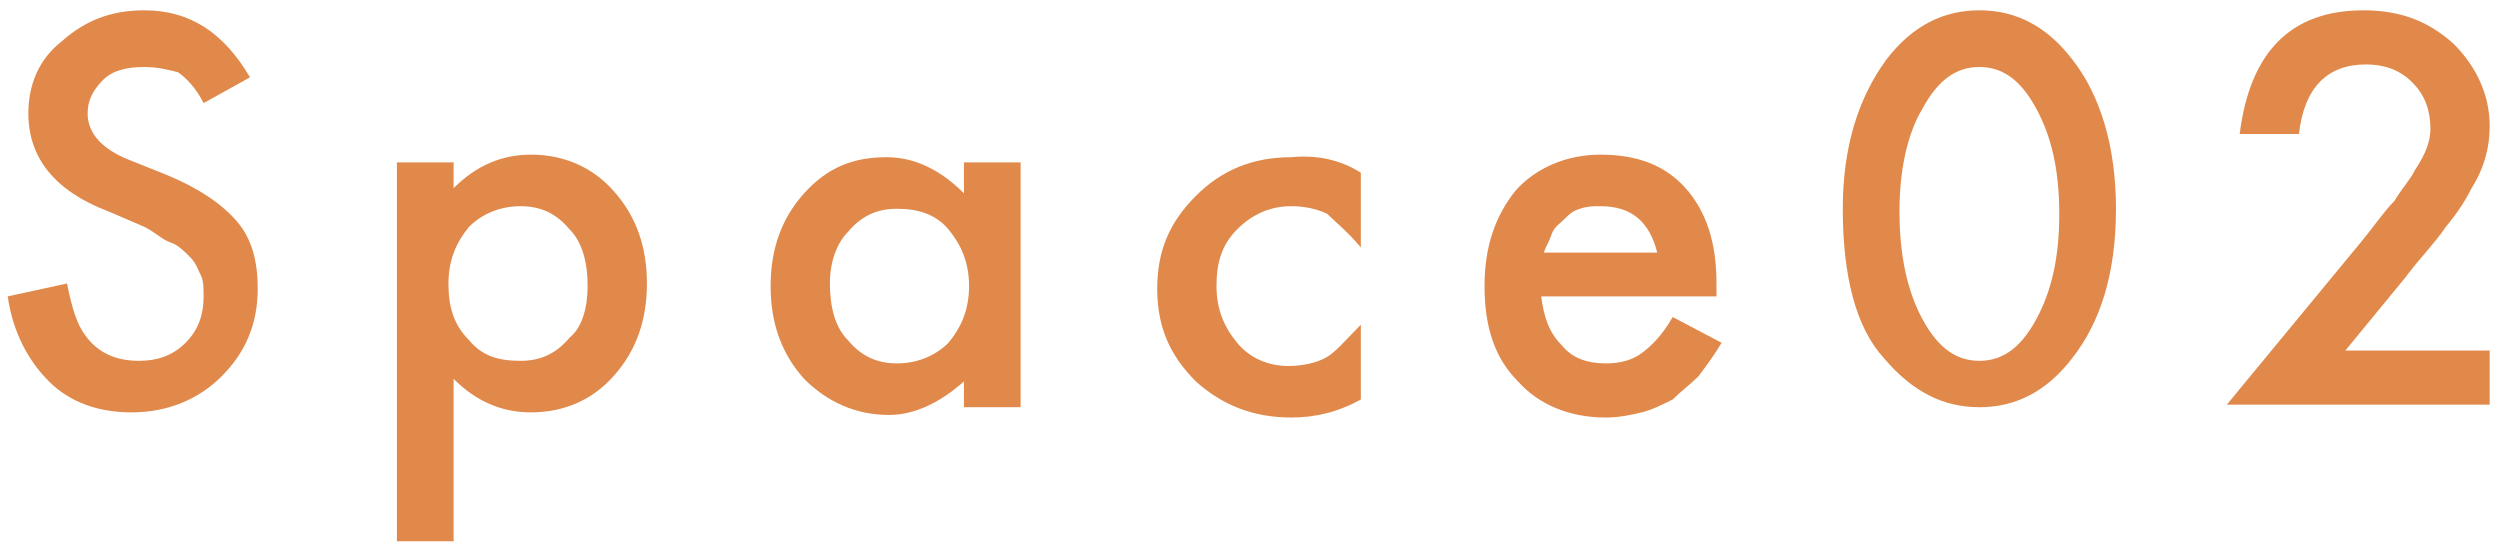 <?xml version="1.0" encoding="utf-8"?>
<!-- Generator: Adobe Illustrator 27.5.0, SVG Export Plug-In . SVG Version: 6.00 Build 0)  -->
<svg version="1.1" id="レイヤー_1" xmlns="http://www.w3.org/2000/svg" xmlns:xlink="http://www.w3.org/1999/xlink" x="0px"
	 y="0px" width="97px" height="21.4px" viewBox="0 0 97 21.4" style="enable-background:new 0 0 97 21.4;" xml:space="preserve">
<style type="text/css">
	.st0{fill:#E0894B;}
</style>
<g>
	<path class="st0" d="M9.7,3L7.9,4c-0.3-0.6-0.7-1-1-1.2C6.5,2.7,6.1,2.6,5.6,2.6C5,2.6,4.4,2.7,4,3.1C3.6,3.5,3.4,3.9,3.4,4.4
		C3.4,5.2,4,5.8,5,6.2l1.5,0.6c1.2,0.5,2.1,1.1,2.7,1.8s0.8,1.6,0.8,2.6c0,1.4-0.5,2.5-1.4,3.4c-0.9,0.9-2.1,1.4-3.5,1.4
		c-1.3,0-2.4-0.4-3.2-1.2c-0.8-0.8-1.4-1.9-1.6-3.3l2.3-0.5C2.8,12,3,12.6,3.3,13c0.5,0.7,1.2,1,2.1,1c0.7,0,1.3-0.2,1.8-0.7
		s0.7-1.1,0.7-1.8c0-0.3,0-0.6-0.1-0.8c-0.1-0.2-0.2-0.5-0.4-0.7C7.1,9.7,6.9,9.5,6.6,9.4S6,9,5.6,8.8L4.2,8.2
		C2.1,7.4,1.1,6.1,1.1,4.4c0-1.1,0.4-2.1,1.3-2.8c0.9-0.8,1.9-1.2,3.2-1.2C7.4,0.4,8.7,1.3,9.7,3z"/>
	<path class="st0" d="M17.6,21h-2.2V6.3h2.2v1C18.5,6.4,19.5,6,20.6,6c1.3,0,2.4,0.5,3.2,1.4c0.9,1,1.3,2.2,1.3,3.6
		c0,1.4-0.4,2.6-1.3,3.6c-0.8,0.9-1.9,1.4-3.2,1.4c-1.1,0-2.1-0.4-3-1.3V21z M22.8,11.1c0-0.9-0.2-1.7-0.7-2.2C21.6,8.3,21,8,20.2,8
		c-0.8,0-1.5,0.3-2,0.8c-0.5,0.6-0.8,1.3-0.8,2.2c0,0.9,0.2,1.6,0.8,2.2c0.5,0.6,1.1,0.8,2,0.8c0.8,0,1.4-0.3,1.9-0.9
		C22.6,12.7,22.8,11.9,22.8,11.1z"/>
	<path class="st0" d="M37.4,6.3h2.2v9.5h-2.2v-1c-0.9,0.8-1.9,1.3-2.9,1.3c-1.3,0-2.4-0.5-3.3-1.4c-0.9-1-1.3-2.2-1.3-3.6
		c0-1.4,0.4-2.6,1.3-3.6c0.9-1,1.9-1.4,3.2-1.4c1.1,0,2.1,0.5,3,1.4V6.3z M32.2,11c0,0.9,0.2,1.7,0.7,2.2c0.5,0.6,1.1,0.9,1.9,0.9
		c0.8,0,1.5-0.3,2-0.8c0.5-0.6,0.8-1.3,0.8-2.2s-0.3-1.6-0.8-2.2c-0.5-0.6-1.2-0.8-2-0.8c-0.8,0-1.4,0.3-1.9,0.9
		C32.5,9.4,32.2,10.1,32.2,11z"/>
	<path class="st0" d="M52.8,6.7v2.9c-0.5-0.6-1-1-1.3-1.3C51.1,8.1,50.6,8,50.1,8c-0.8,0-1.5,0.3-2.1,0.9s-0.8,1.3-0.8,2.2
		c0,0.9,0.3,1.6,0.8,2.2c0.5,0.6,1.2,0.9,2,0.9c0.5,0,1-0.1,1.4-0.3c0.4-0.2,0.8-0.7,1.4-1.3v2.9c-0.9,0.5-1.8,0.7-2.7,0.7
		c-1.5,0-2.7-0.5-3.7-1.4c-1-1-1.5-2.1-1.5-3.6s0.5-2.6,1.5-3.6c1-1,2.2-1.5,3.7-1.5C51.1,6,52,6.2,52.8,6.7z"/>
	<path class="st0" d="M66.6,11.5h-6.8c0.1,0.8,0.3,1.4,0.8,1.9c0.4,0.5,1,0.7,1.7,0.7c0.5,0,1-0.1,1.4-0.4c0.4-0.3,0.8-0.7,1.2-1.4
		l1.9,1c-0.3,0.5-0.6,0.9-0.9,1.3c-0.3,0.3-0.7,0.6-1,0.9c-0.4,0.2-0.8,0.4-1.2,0.5c-0.4,0.1-0.9,0.2-1.4,0.2
		c-1.4,0-2.6-0.5-3.4-1.4c-0.9-0.9-1.3-2.1-1.3-3.7c0-1.5,0.4-2.7,1.2-3.7c0.8-0.9,2-1.4,3.3-1.4c1.4,0,2.5,0.4,3.3,1.3
		c0.8,0.9,1.2,2.1,1.2,3.7L66.6,11.5z M64.3,9.8C64,8.6,63.3,8,62.1,8c-0.3,0-0.5,0-0.8,0.1s-0.4,0.2-0.6,0.4
		c-0.2,0.2-0.4,0.3-0.5,0.6S60,9.5,59.9,9.8H64.3z"/>
	<path class="st0" d="M71.5,8.1c0-2.4,0.6-4.3,1.7-5.8c1-1.3,2.2-1.9,3.6-1.9s2.6,0.6,3.6,1.9c1.1,1.4,1.7,3.4,1.7,5.8
		c0,2.5-0.6,4.4-1.7,5.8c-1,1.3-2.2,1.9-3.6,1.9c-1.4,0-2.6-0.6-3.7-1.9C72,12.7,71.5,10.7,71.5,8.1z M73.7,8.2
		c0,1.7,0.3,3.1,0.9,4.2c0.6,1.1,1.3,1.6,2.2,1.6c0.9,0,1.6-0.5,2.2-1.6c0.6-1.1,0.9-2.4,0.9-4.1s-0.3-3-0.9-4.1
		c-0.6-1.1-1.3-1.6-2.2-1.6c-0.9,0-1.6,0.5-2.2,1.6C74,5.2,73.7,6.6,73.7,8.2z"/>
	<path class="st0" d="M91,13.6h5.6v2.1H86.4l5.2-6.3c0.5-0.6,0.9-1.2,1.3-1.6c0.3-0.5,0.6-0.8,0.8-1.2C94.1,6,94.3,5.5,94.3,5
		c0-0.7-0.2-1.3-0.7-1.8c-0.5-0.5-1.1-0.7-1.8-0.7c-1.5,0-2.4,0.9-2.6,2.7h-2.3c0.4-3.2,2-4.8,4.8-4.8c1.4,0,2.5,0.4,3.5,1.3
		c0.9,0.9,1.4,2,1.4,3.2c0,0.8-0.2,1.6-0.7,2.4c-0.2,0.4-0.5,0.9-1,1.5c-0.4,0.6-1,1.2-1.6,2L91,13.6z"/>
</g>
</svg>
